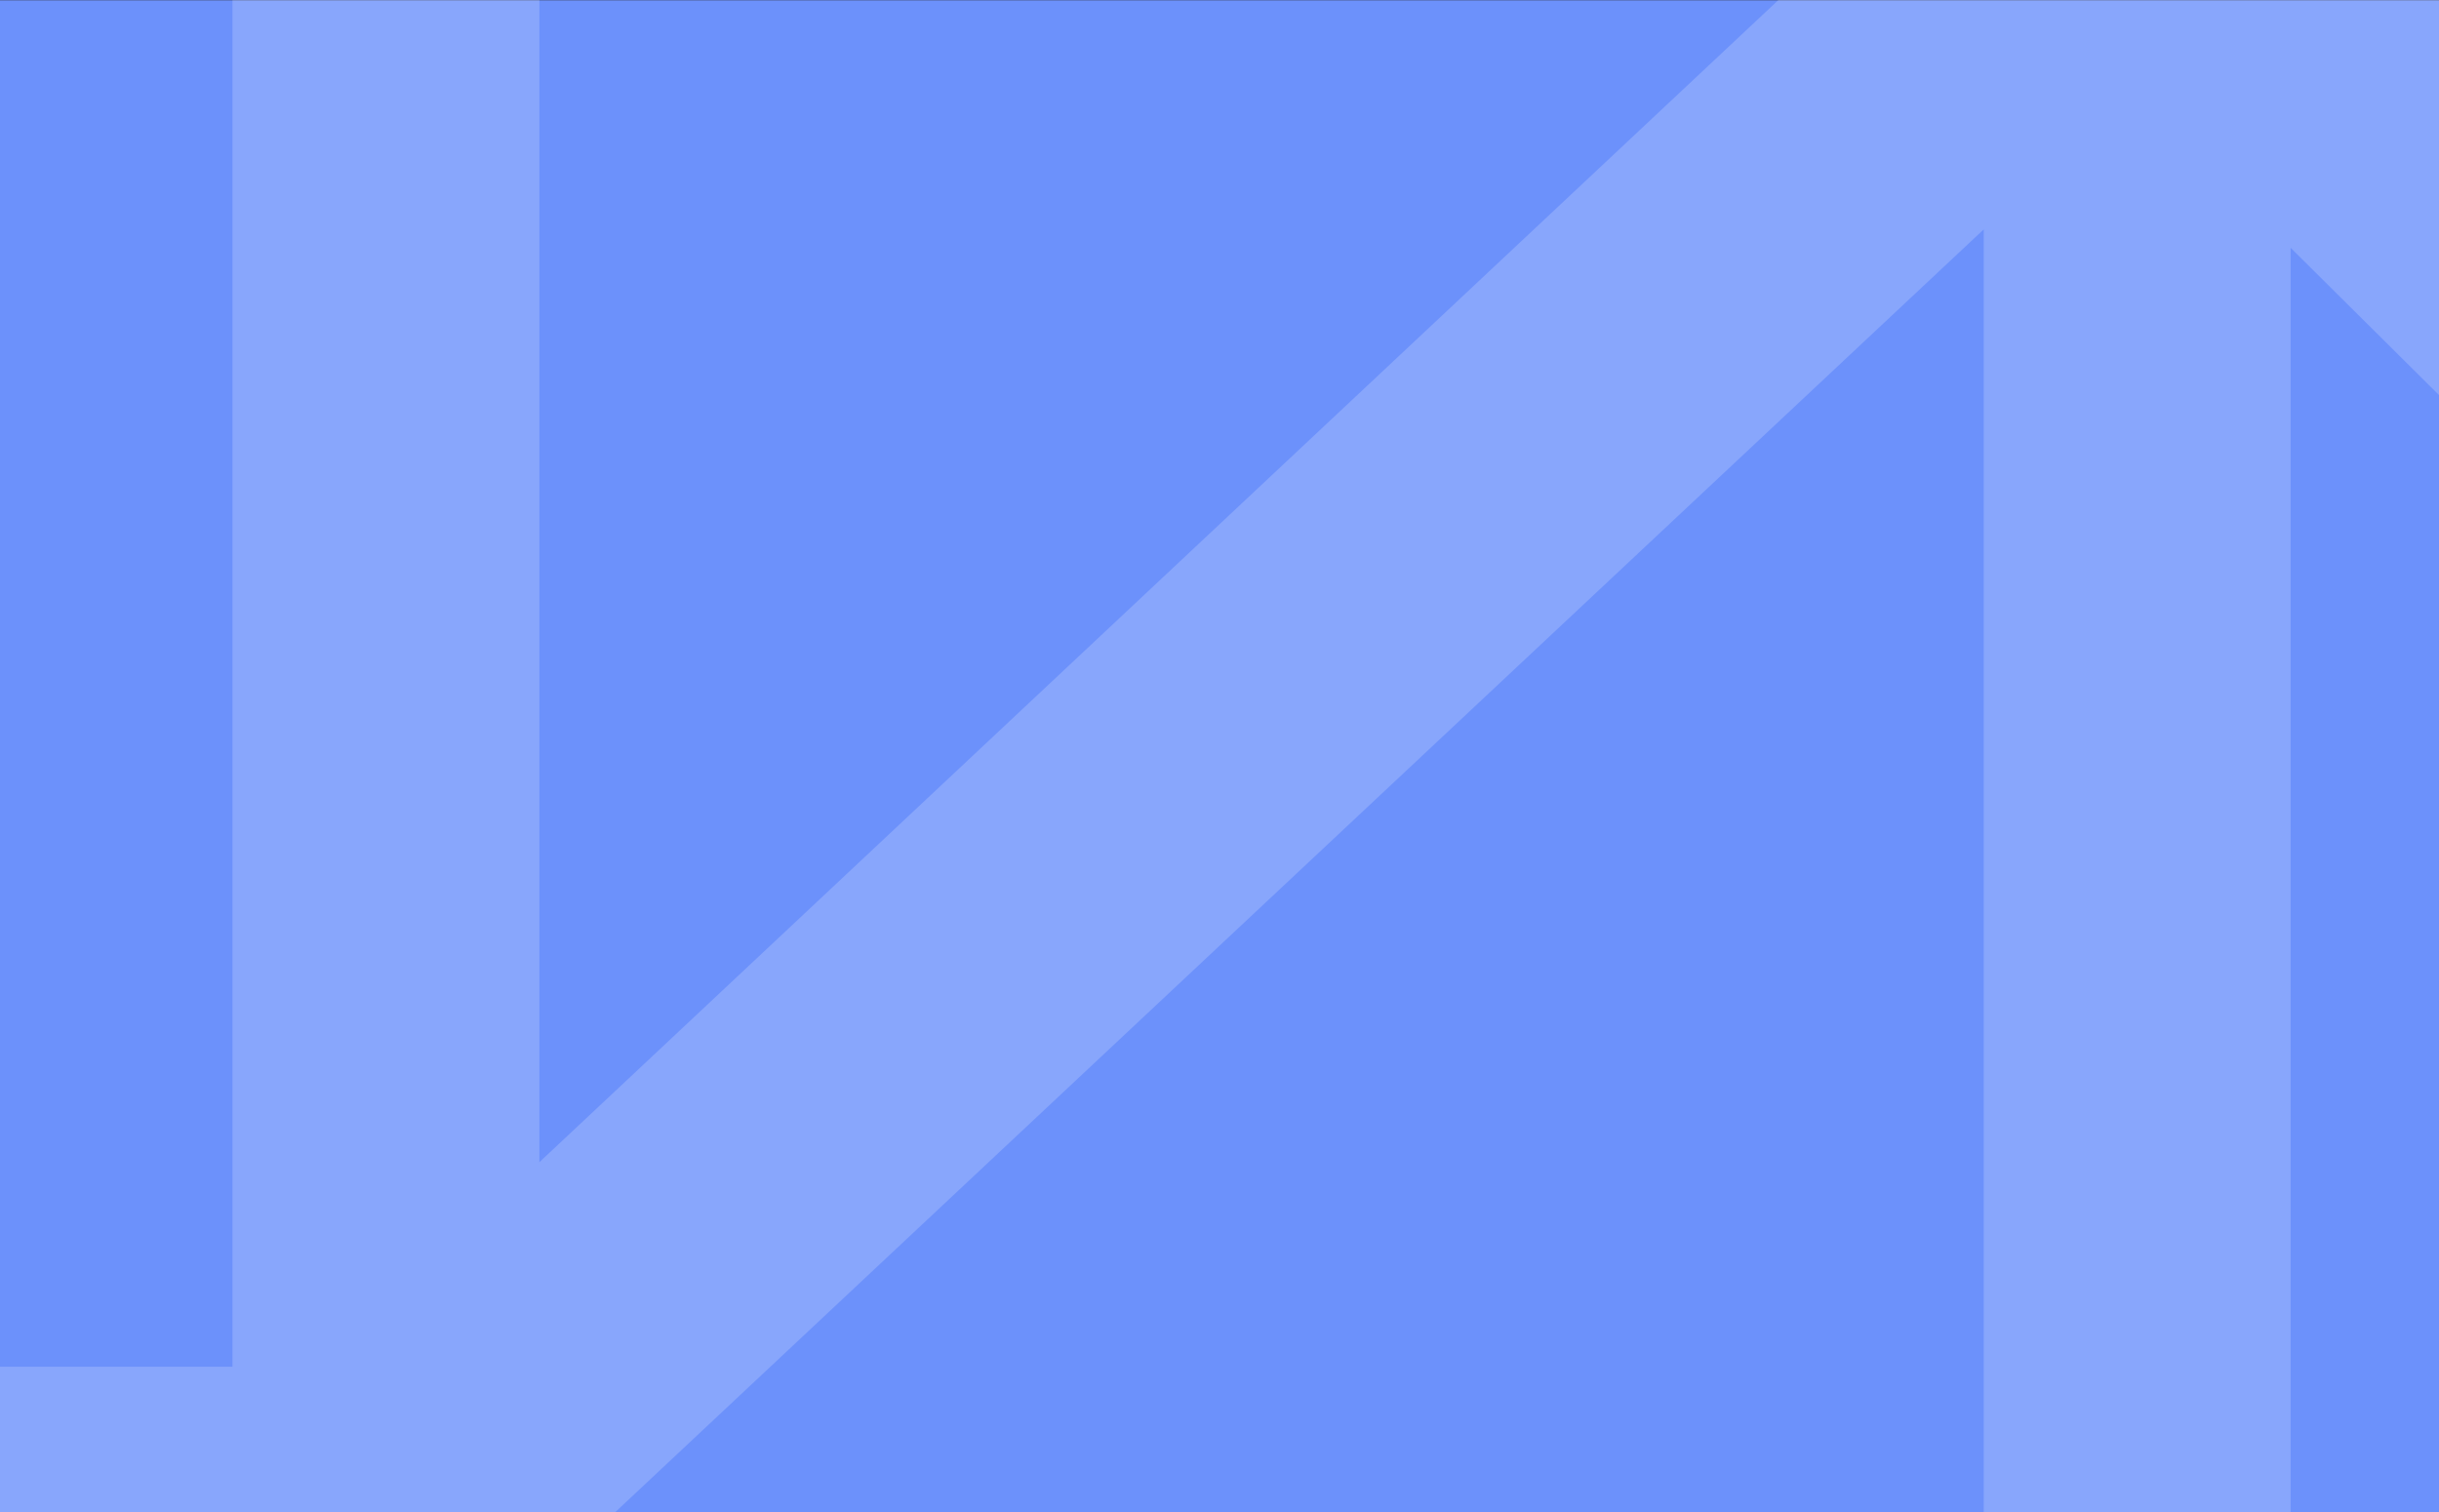 <?xml version="1.0" encoding="UTF-8"?> <!-- Generator: Adobe Illustrator 24.1.2, SVG Export Plug-In . SVG Version: 6.00 Build 0) --> <svg xmlns="http://www.w3.org/2000/svg" xmlns:xlink="http://www.w3.org/1999/xlink" id="Layer_1" x="0px" y="0px" viewBox="0 0 1920 1190.6" xml:space="preserve"><rect x="0" y="0" width="1920" height="1190.6" fill="#333333" stroke="none"/> <rect x="-2.2" y="0.2" fill="#6C91FB" width="1926.1" height="1191.3"></rect> <path opacity="0.19" fill="#FFFFFF" d="M3067.4,1111.5l-1290-1281.9c-22.5-29-56.4-46.7-95-46.7c0,0,0,0-1.6,0 c-30.6,0-59.6,11.3-83.7,32.2L424.6,915V-96.4c0-66-54.8-120.8-120.8-120.8S183-162.4,183-96.4V1076H-867V-96.4 c0-66-54.8-120.8-120.8-120.8s-120.8,54.8-120.8,120.8v1293.2c0,66,54.8,120.8,120.8,120.8h1290h1.6h1.6c40.3,0,75.7-19.3,96.6-49.9 L1561.6,180.6v1016.2c0,66,54.8,120.8,120.8,120.8s120.8-54.8,120.8-120.8V195.1l1095.1,1087.1c46.7,46.7,124,46.7,170.7,0 C3115.7,1235.5,3114.1,1158.2,3067.4,1111.5z"></path> </svg> 